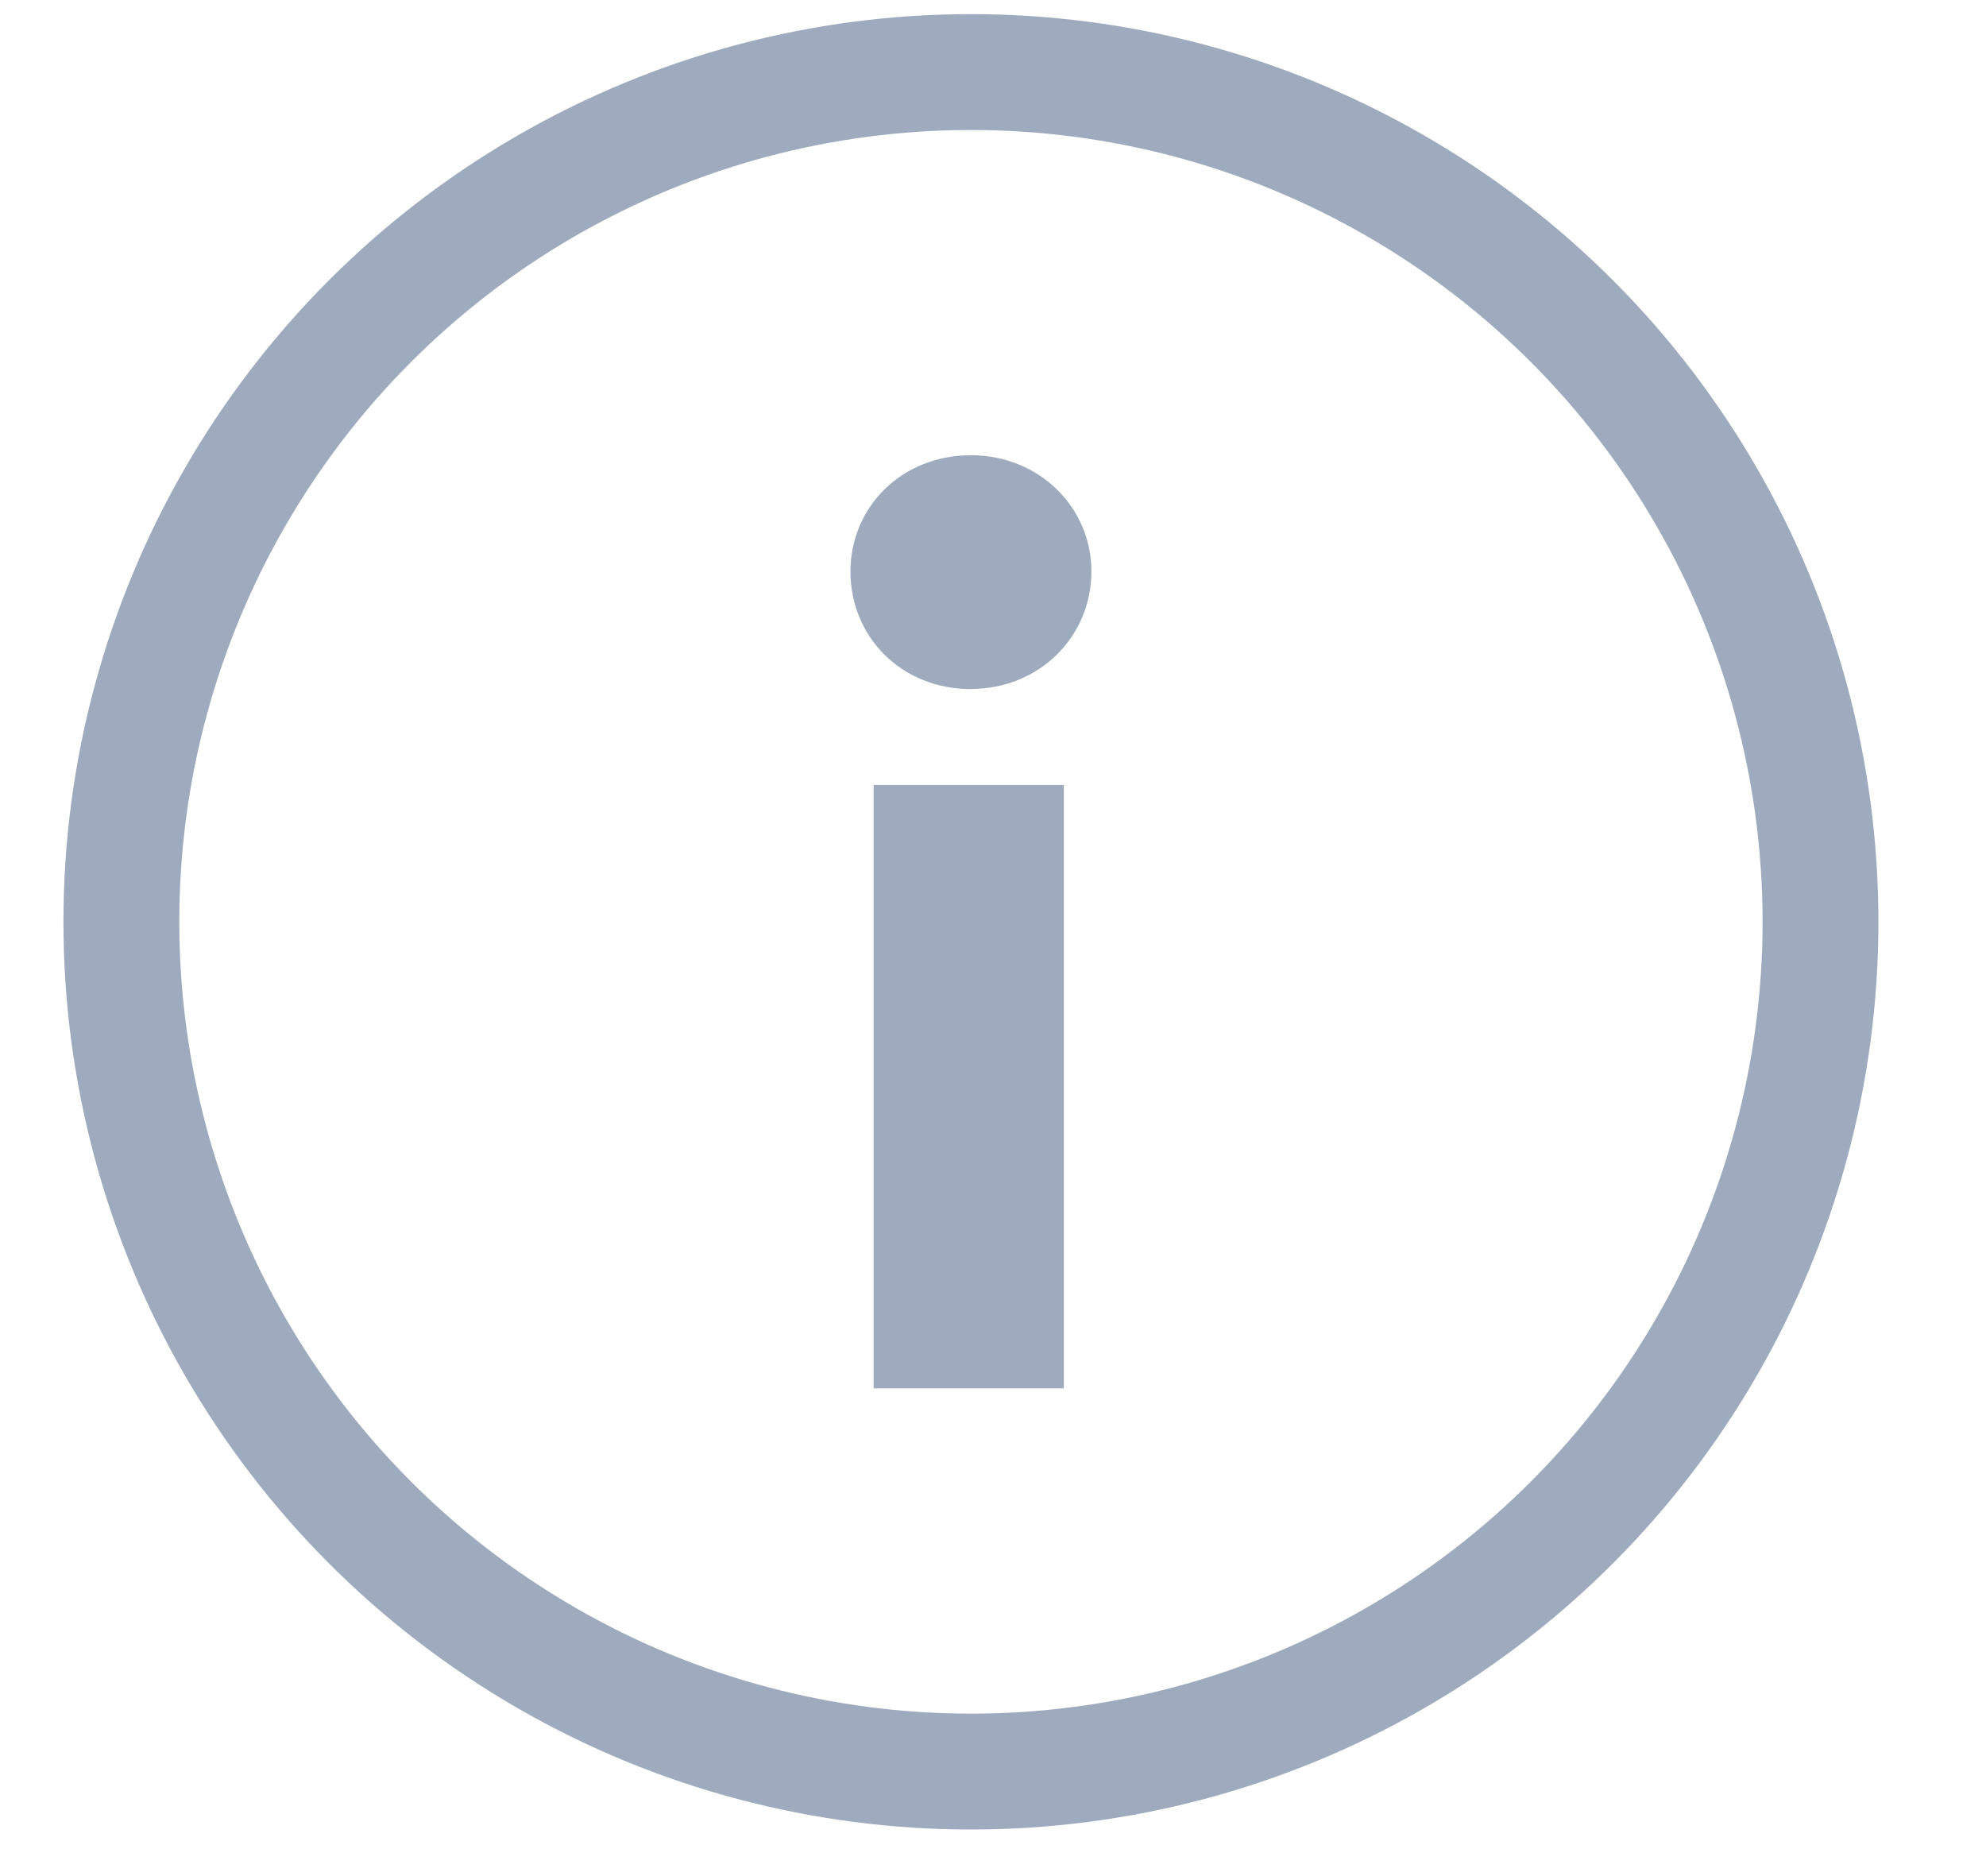 <svg xmlns="http://www.w3.org/2000/svg" width="18" height="17" viewBox="0 0 18 17">
    <g fill="none" fill-rule="evenodd">
        <g>
            <g transform="translate(-303 -587) translate(304.1 587.653)">
                <path fill="#9EABBF" fill-rule="nonzero" d="M7.7 5.59c.619 0 1.092-.473 1.092-1.065 0-.58-.473-1.053-1.092-1.053-.632 0-1.092.474-1.092 1.053 0 .592.46 1.066 1.092 1.066zm.842 6.338V6.46H6.818v5.468h1.724z"/>
                <circle cx="7.7" cy="7.7" r="7.7" stroke="#9EABBF" stroke-width="1.05"/>
            </g>
        </g>
    </g>
</svg>
